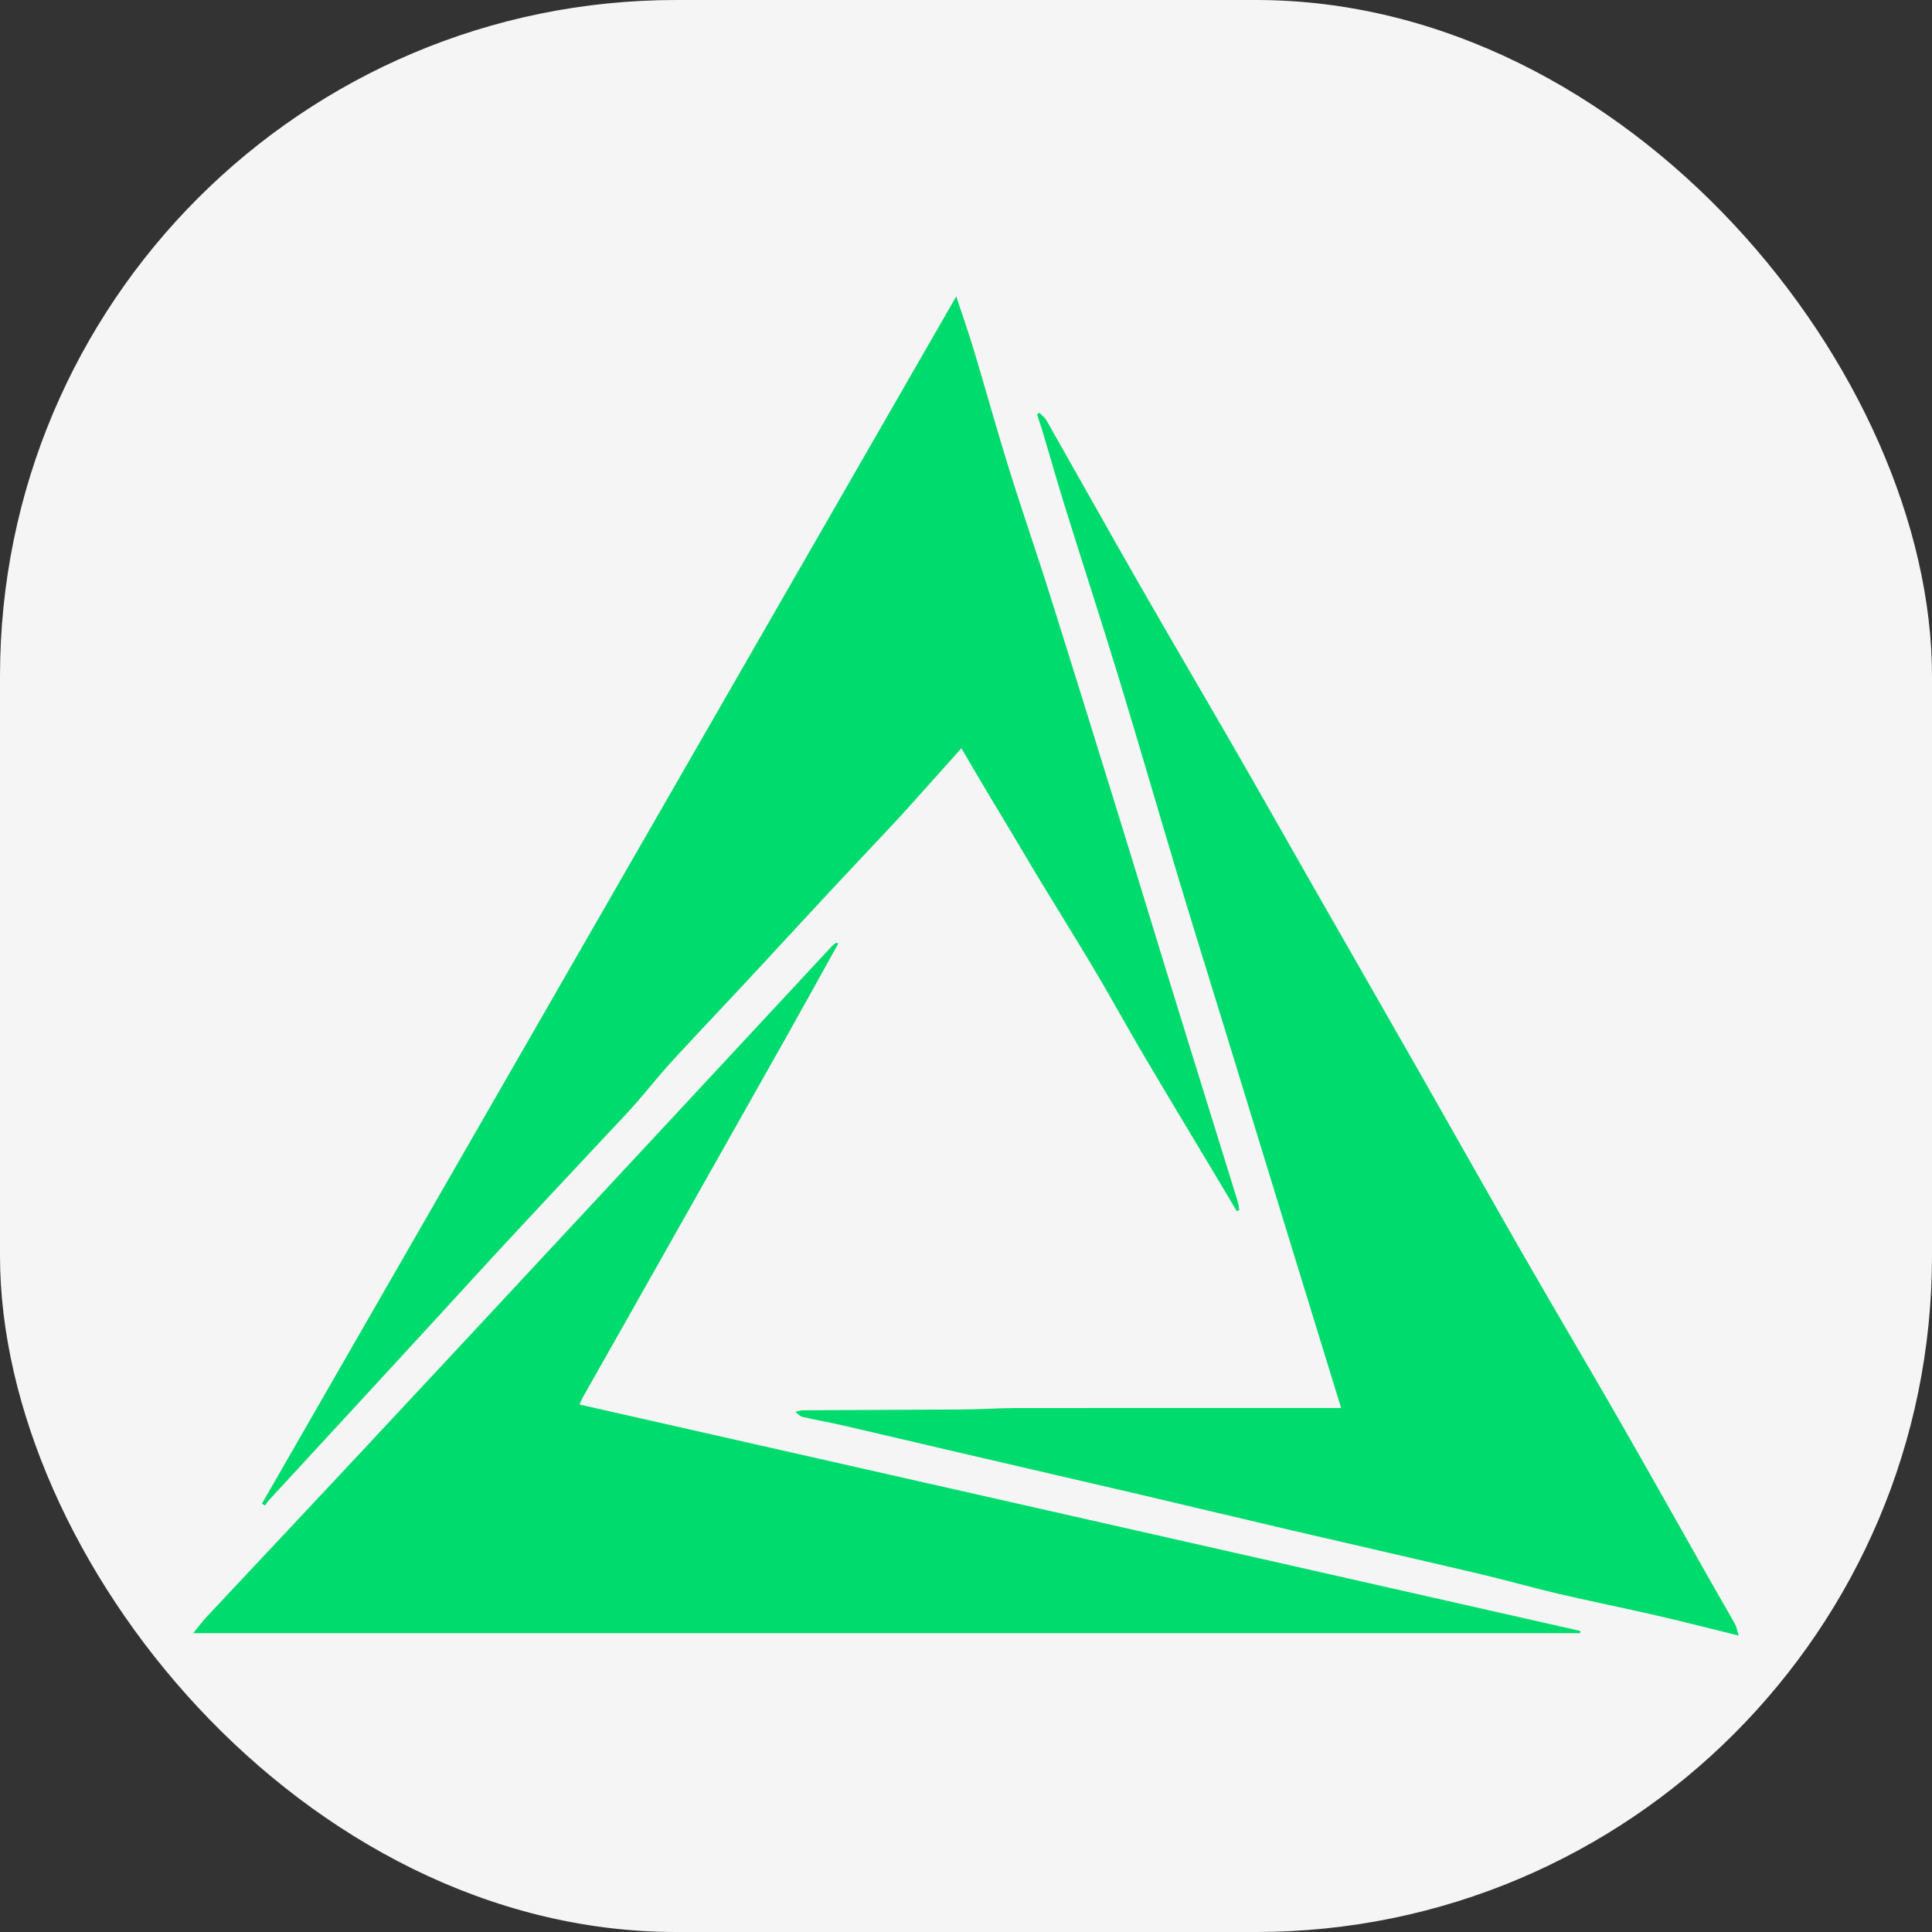 <svg xmlns="http://www.w3.org/2000/svg" version="1.1" xmlns:xlink="http://www.w3.org/1999/xlink" xmlns:svgjs="http://svgjs.dev/svgjs" width="1000" height="1000"><rect width="100%" height="100%" fill="#333333" stroke="none"/><g clip-path="url(#SvgjsClipPath1092)"><rect width="1000" height="1000" fill="#f5f5f5"></rect><g transform="matrix(1.173,0,0,1.173,100,153.403)"><svg xmlns="http://www.w3.org/2000/svg" version="1.1" xmlns:xlink="http://www.w3.org/1999/xlink" xmlns:svgjs="http://svgjs.dev/svgjs" width="681.99" height="590.94"><svg xmlns="http://www.w3.org/2000/svg" viewBox="636.45 129.49 681.99 590.94">
  <path fill="#00db6e" d="M1010.725 187.372c-.762-2.163-1.324-3.978-1.885-5.792l1.025-.745c1.06 1.141 2.391 2.128 3.14 3.446 13.678 24.07 27.176 48.243 40.938 72.264 14.157 24.71 28.615 49.247 42.831 73.922 11.135 19.325 22.084 38.757 33.148 58.123 15.665 27.418 31.394 54.8 47.032 82.235 15.382 26.985 30.584 54.074 46.052 81.01 14.184 24.704 28.722 49.205 42.91 73.906 13.135 22.87 26.005 45.892 39.011 68.836 3.931 6.934 7.97 13.807 11.858 20.764.709 1.268.927 2.809 1.645 5.093-12.867-3.16-24.62-6.194-36.446-8.914-14.408-3.315-28.91-6.218-43.307-9.578-11.381-2.656-22.622-5.91-33.999-8.586-27.83-6.55-55.713-12.877-83.556-19.372-22.165-5.171-44.292-10.502-66.454-15.684-26.182-6.122-52.387-12.149-78.576-18.24-17.566-4.086-35.113-8.253-52.688-12.3-6.014-1.384-12.104-2.434-18.115-3.833-1.163-.27-2.116-1.447-3.165-2.206 1.092-.244 2.184-.696 3.278-.703 23.805-.145 47.61-.196 71.415-.372 7.49-.056 14.975-.606 22.463-.616 45.997-.06 91.994-.03 137.99-.03h5.711c-6.422-20.87-12.726-41.314-19.002-61.765-10.902-35.521-21.784-71.05-32.681-106.572-6.755-22.018-13.623-44.001-20.26-66.054-8.791-29.209-17.243-58.52-26.147-87.693-7.767-25.448-16.025-50.745-23.931-76.15-3.516-11.296-6.7-22.695-10.235-34.394"></path>
  <path fill="#00db6e" d="M1007 381.997c-6.288-10.686-12.531-20.992-18.72-31.331-4.256-7.108-8.437-14.26-12.867-21.76-5.944 6.633-11.766 13.135-17.596 19.63-3.47 3.866-6.896 7.772-10.439 11.57-10.05 10.776-20.183 21.476-30.225 32.26-12.623 13.557-25.166 27.187-37.784 40.747-10.64 11.433-21.43 22.727-31.97 34.25-5.65 6.177-10.828 12.783-16.381 19.052-4.547 5.133-9.332 10.056-14.013 15.07-14.119 15.122-28.277 30.208-42.346 45.376-11.35 12.237-22.59 24.579-33.886 36.866a44438 44438 0 0 1-34.738 37.742c-11.988 13.008-23.995 26-35.978 39.013-.722.784-1.304 1.697-1.95 2.55l-1.332-.807 306.38-532.735c2.925 8.904 5.534 16.322 7.796 23.845 5.216 17.343 10.054 34.8 15.435 52.09 5.767 18.533 12.133 36.88 17.966 55.393 10.532 33.427 20.902 66.906 31.263 100.388 8.012 25.889 15.87 51.825 23.864 77.72 9.238 29.931 18.554 59.839 27.809 89.765.399 1.29.521 2.664.773 3.999l-1.139.438c-2.753-4.633-5.496-9.271-8.26-13.897-10.937-18.302-21.961-36.553-32.795-54.916-7.434-12.599-14.446-25.448-21.937-38.012-8.79-14.744-17.895-29.302-26.93-44.306"></path>
  <path fill="#00db6e" d="M921.084 415.072c-7.667 13.796-15.267 27.629-23.013 41.38-22.631 40.179-45.315 80.327-67.99 120.481-7.151 12.664-14.347 25.304-21.498 37.968-.625 1.106-1.07 2.314-1.649 3.582l441.628 99.913-.14.981H636.445c2.43-2.968 4.024-5.158 5.86-7.12 20.698-22.116 41.463-44.168 62.149-66.294 22.832-24.42 45.612-48.891 68.397-73.357 22.91-24.599 45.802-49.213 68.692-73.83 25.503-27.427 50.994-54.866 76.494-82.295.565-.607 1.188-1.16 2.218-1.768.566.099.697.229.83.359z"></path>
</svg></svg></g></g><defs><clipPath id="SvgjsClipPath1092"><rect width="1000" height="1000" x="0" y="0" rx="350" ry="350"></rect></clipPath></defs></svg>